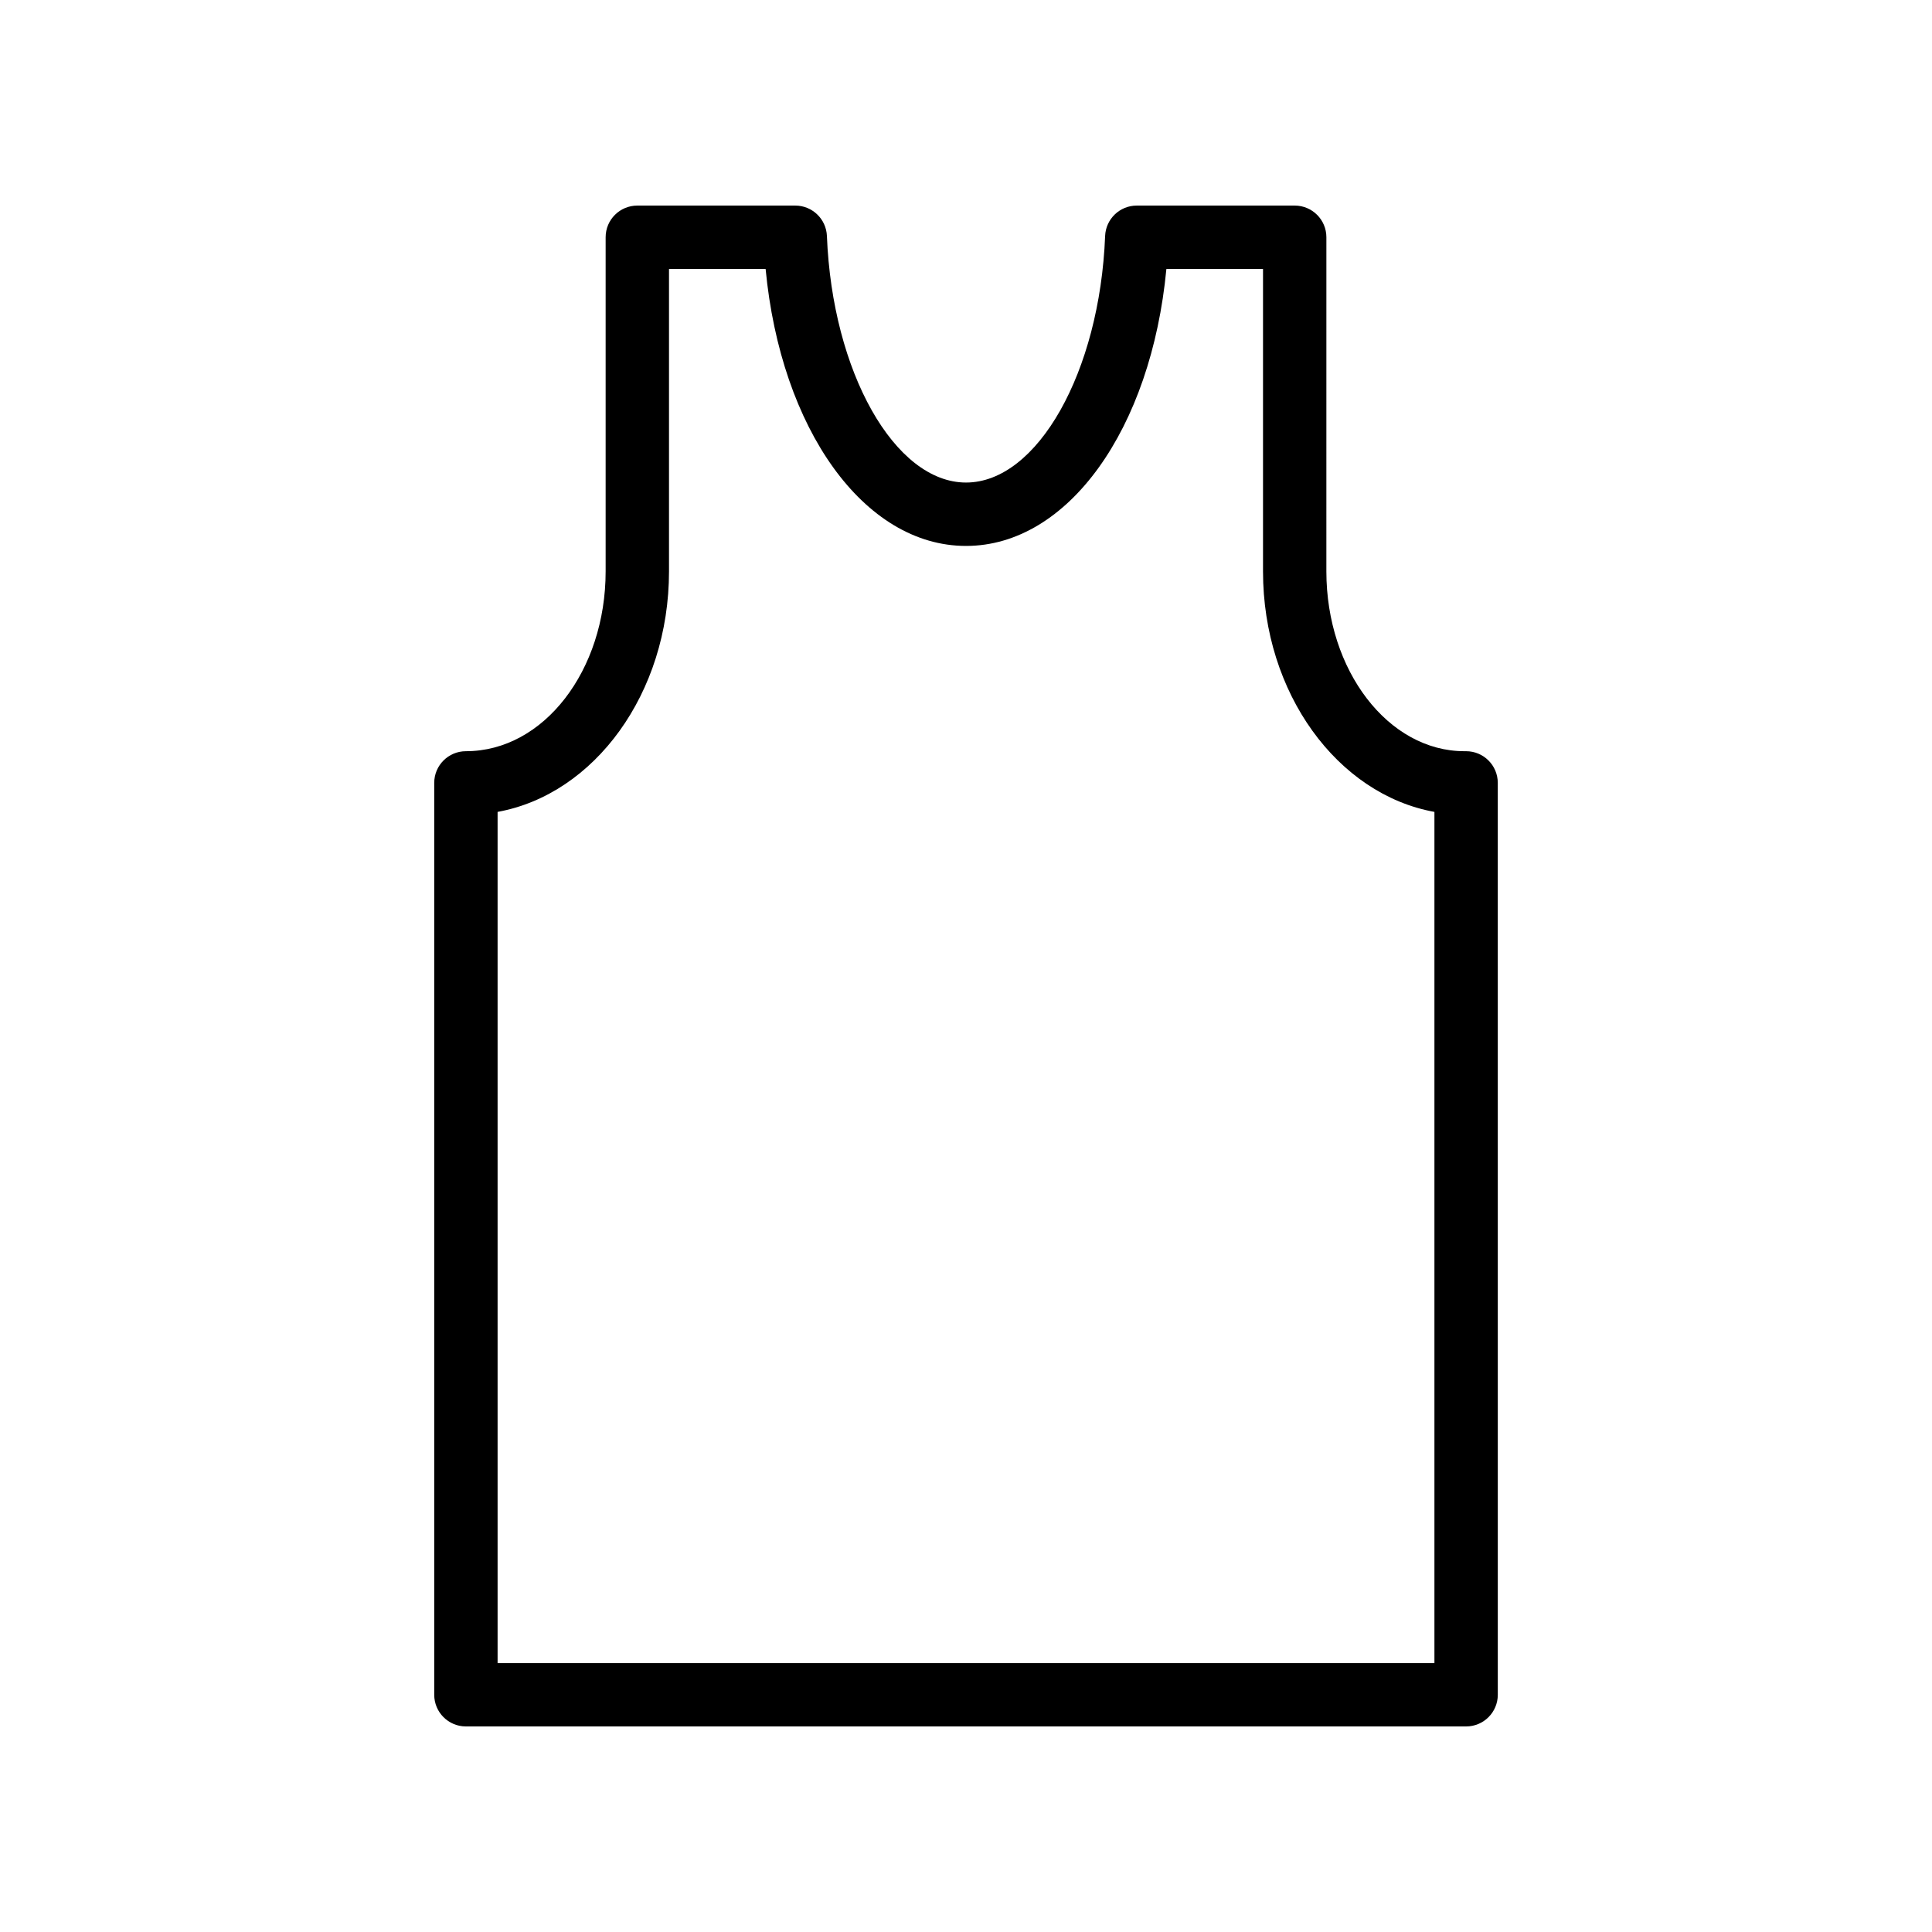 <?xml version="1.0" encoding="UTF-8"?>
<!-- Uploaded to: ICON Repo, www.iconrepo.com, Generator: ICON Repo Mixer Tools -->
<svg fill="#000000" width="800px" height="800px" version="1.1" viewBox="144 144 512 512" xmlns="http://www.w3.org/2000/svg">
 <path d="m487.11 198.48h-41.855c-4.512 0-8.211 3.559-8.387 8.07-1.414 36.023-17.949 65.328-36.859 65.328-18.914 0-35.453-29.309-36.867-65.328-0.18-4.512-3.883-8.07-8.391-8.07h-41.852c-4.637 0-8.398 3.754-8.398 8.398v88.551c0 26.273-16.41 47.648-37.027 47.648-4.637 0-8.398 3.754-8.398 8.398v241.65c0 4.641 3.758 8.398 8.398 8.398h265.06c4.637 0 8.398-3.754 8.398-8.398l-0.004-241.65c0-4.641-3.758-8.398-8.398-8.398h-0.449c-20.168 0-36.578-21.379-36.578-47.648l0.004-88.555c0-4.641-3.762-8.395-8.398-8.395zm37.027 160.68v225.58h-248.27v-225.58c25.676-4.648 45.426-31.457 45.426-63.73v-80.152h25.605c4.016 42.371 26.035 73.398 53.109 73.398 27.066 0 49.086-31.027 53.098-73.398h25.609v80.156c-0.004 32.273 19.746 59.078 45.422 63.727z"/>
</svg>